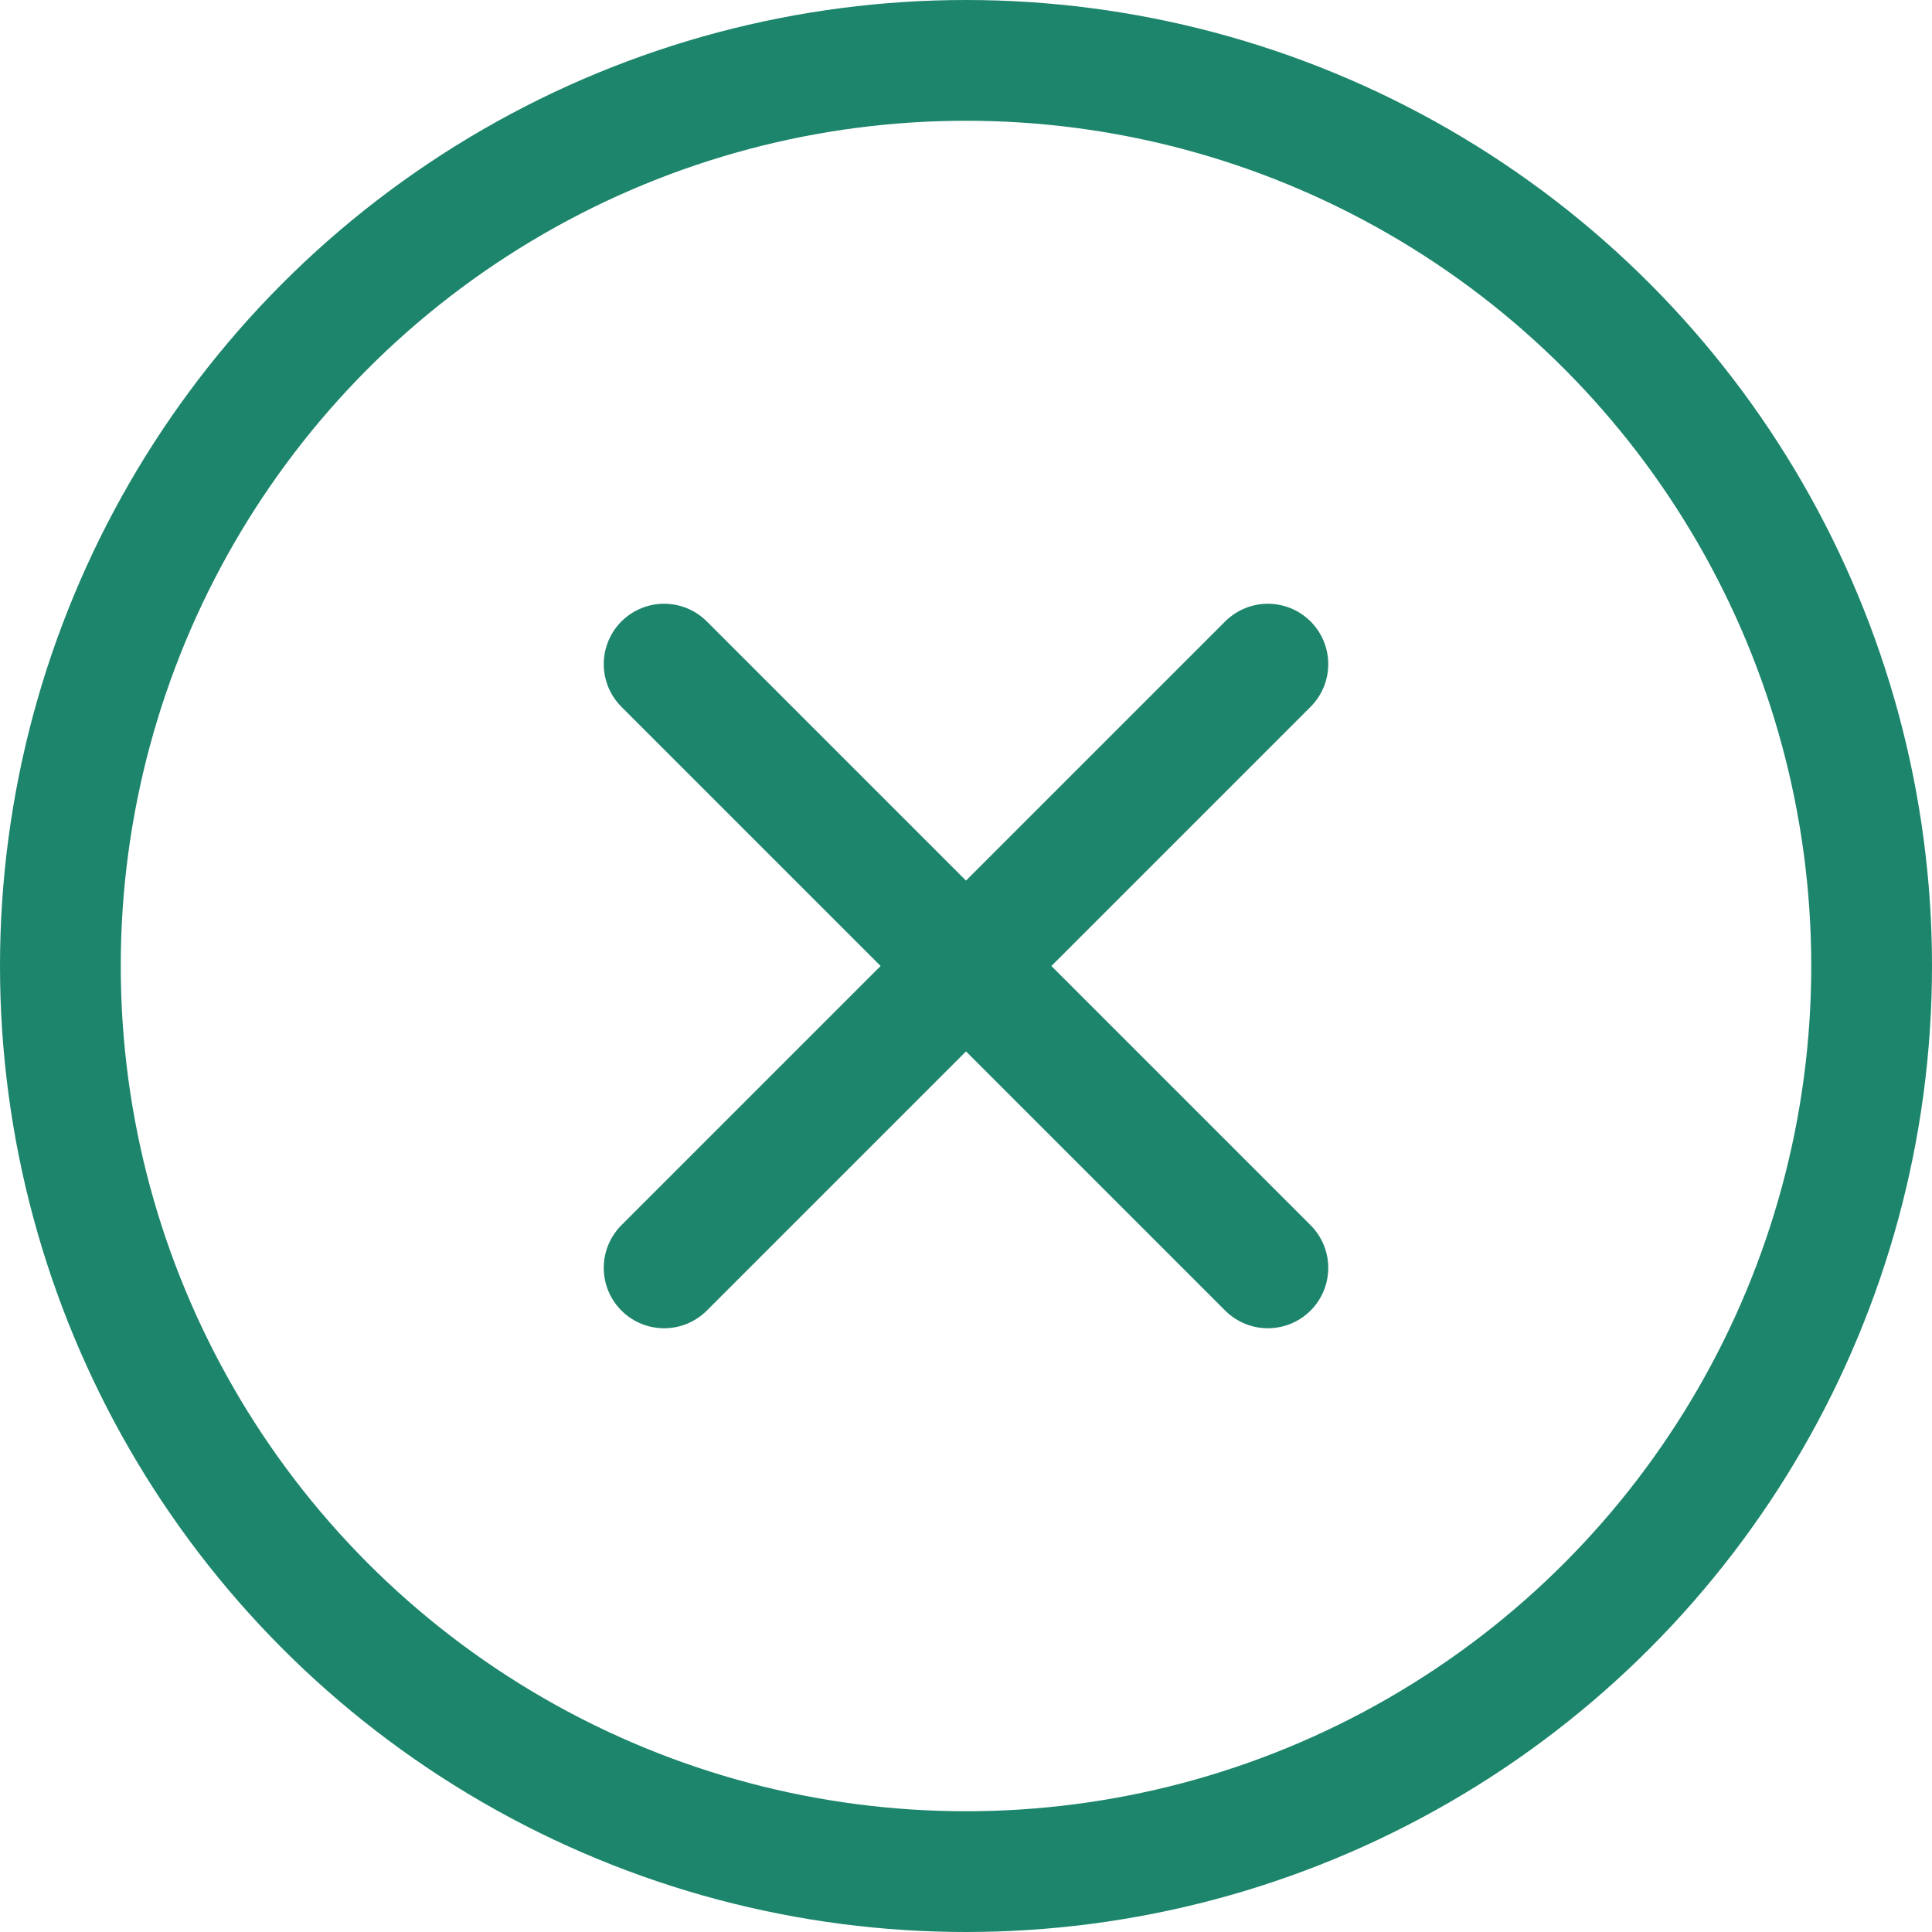 <?xml version="1.0" encoding="UTF-8"?>
<svg width="32px" height="32px" viewBox="0 0 32 32" version="1.1" xmlns="http://www.w3.org/2000/svg" xmlns:xlink="http://www.w3.org/1999/xlink">
    <!-- Generator: Sketch 53.2 (72643) - https://sketchapp.com -->
    <title>Group 7</title>
    <desc>Created with Sketch.</desc>
    <g id="Startseite" stroke="none" stroke-width="1" fill="none" fill-rule="evenodd">
        <g transform="translate(-1549, -191)" id="Navigation" stroke="#1C856B" stroke-width="2">
            <g transform="translate(405, 153)">
                <g id="Group-8" transform="translate(1144, 38)">
                    <g id="Group-9">
                        <g id="Group-7">
                            <circle id="Oval" cx="16" cy="16" r="15"></circle>
                            <g id="Group-3" transform="translate(11, 11)" stroke-linecap="round" stroke-linejoin="round">
                                <polyline id="Path-7" points="0 0 5 5 0 10"></polyline>
                                <polyline id="Path-7" transform="translate(7.5, 5) scale(-1, 1) translate(-7.5, -5) " points="5 0 10 5 5 10"></polyline>
                            </g>
                        </g>
                    </g>
                </g>
            </g>
        </g>
    </g>
</svg>